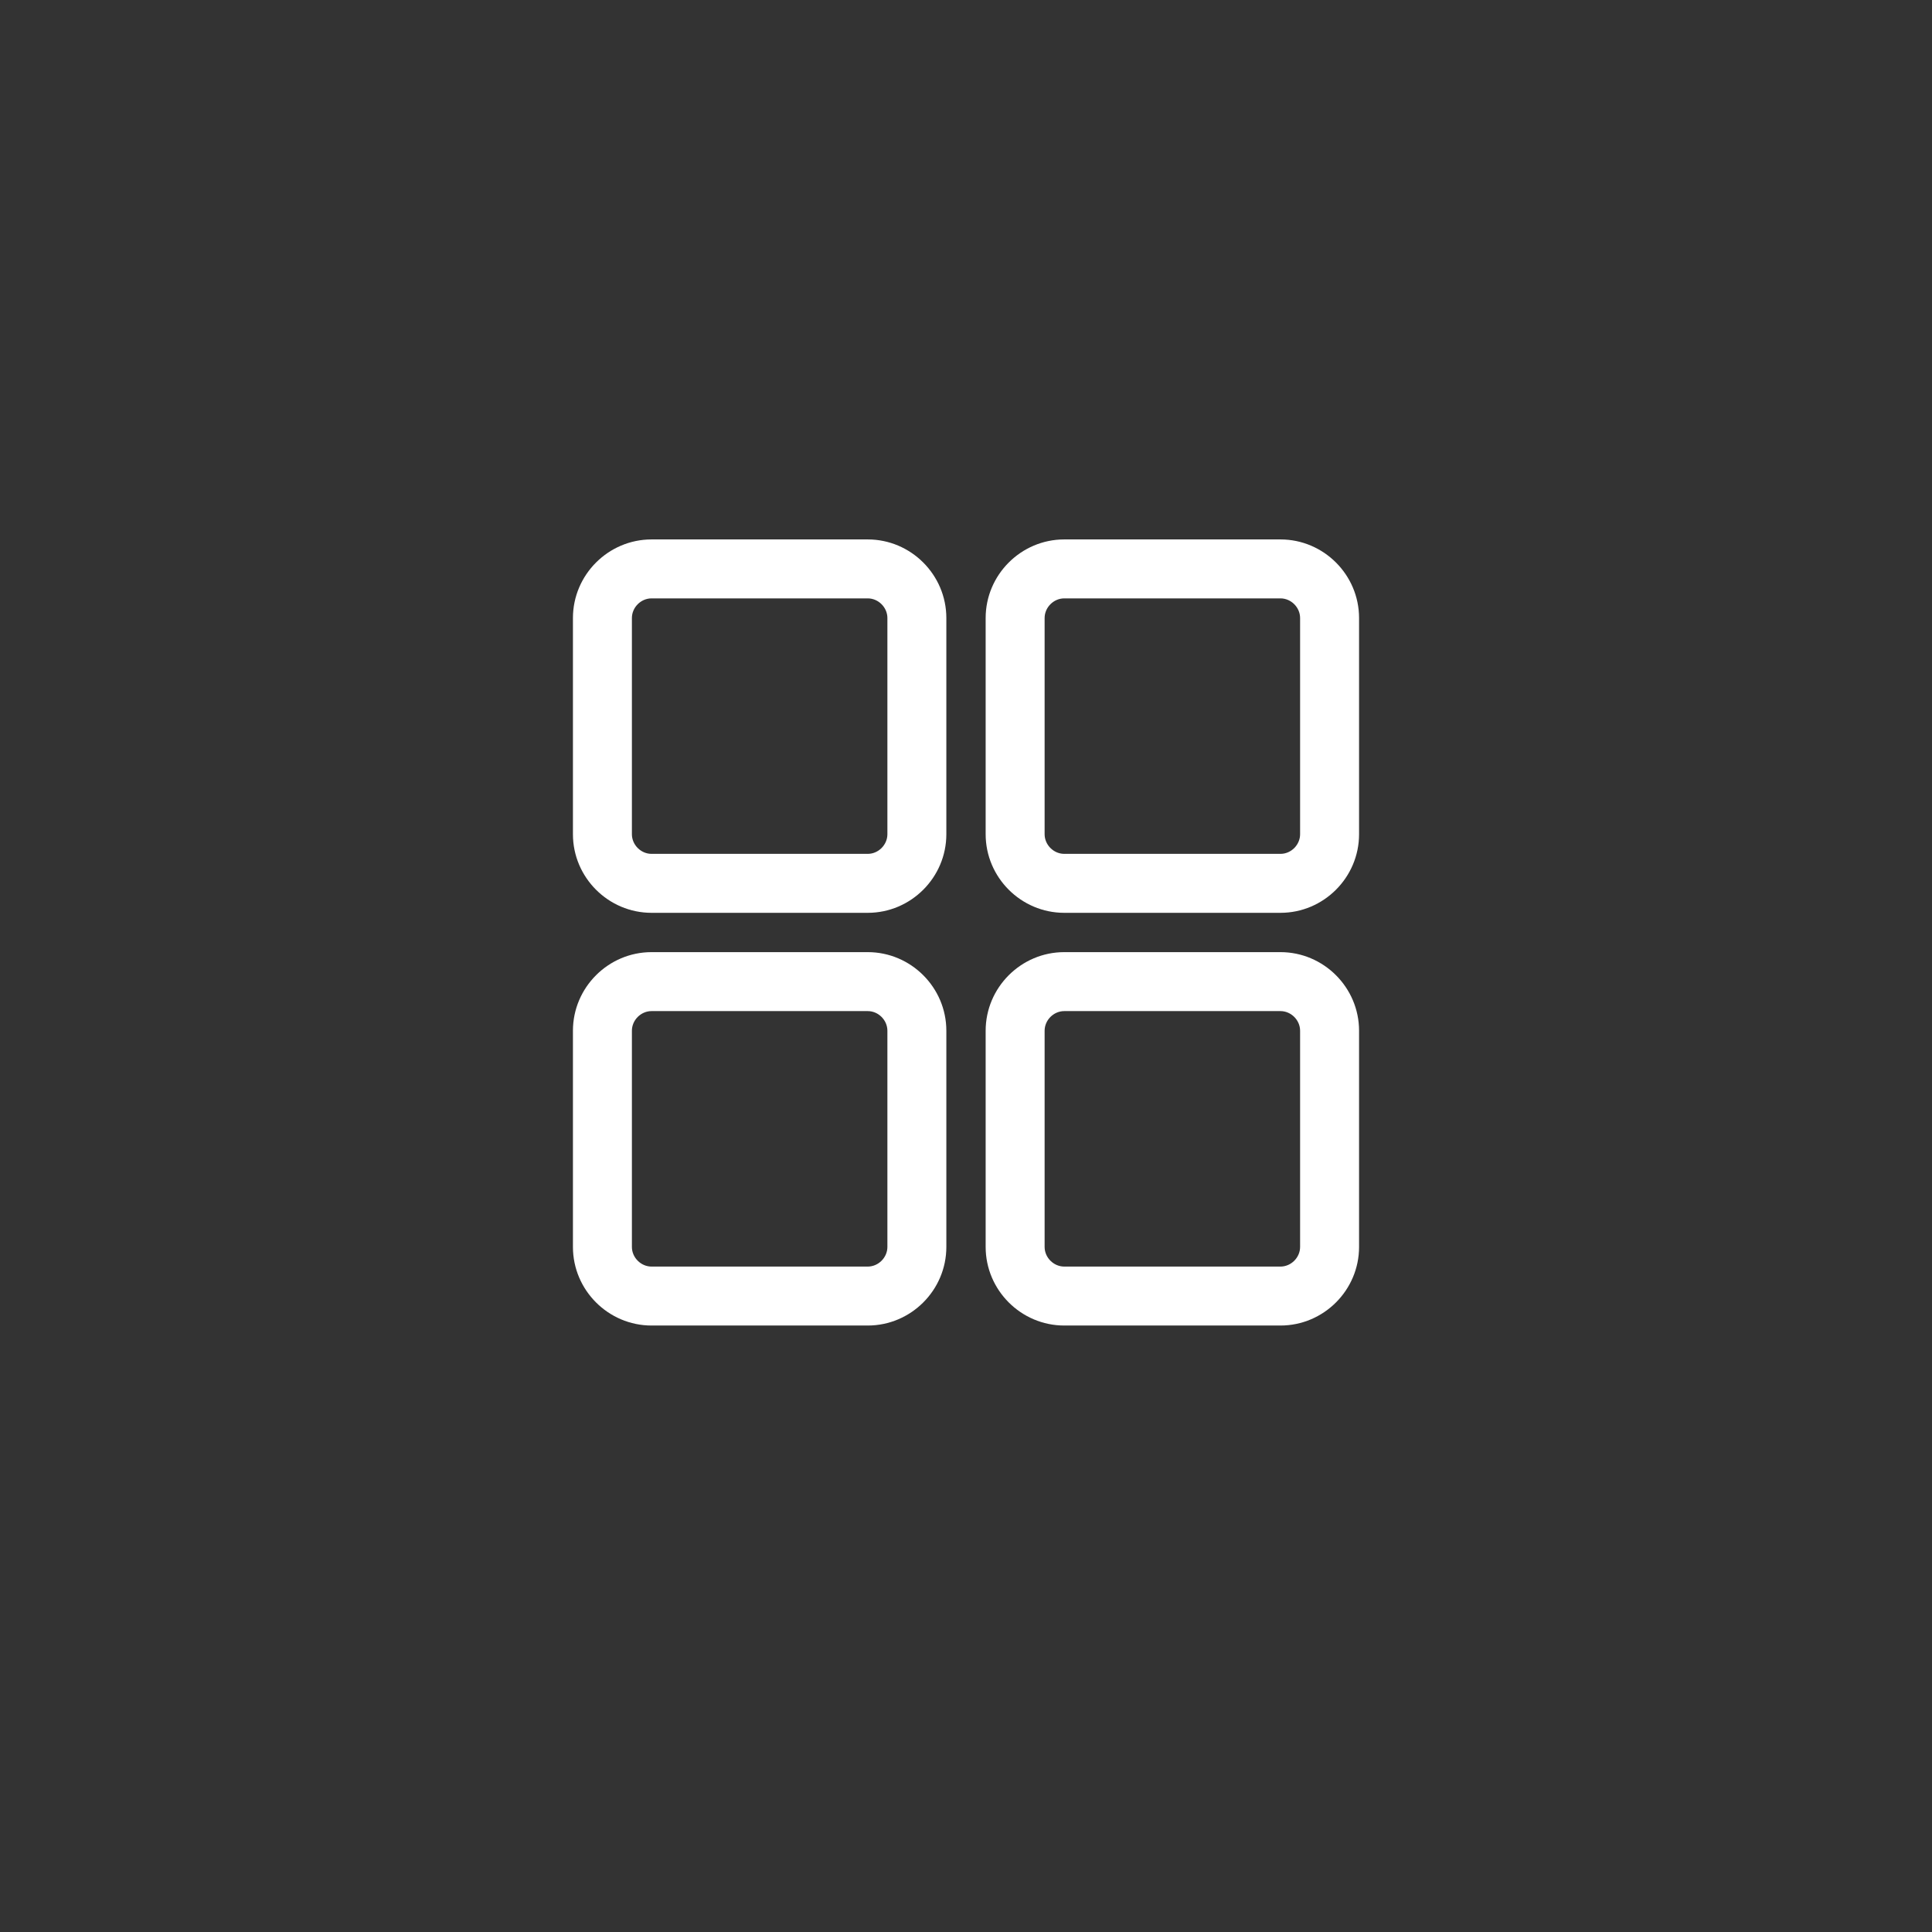 <?xml version="1.0" encoding="utf-8"?>
<!-- Generator: Adobe Illustrator 17.0.0, SVG Export Plug-In . SVG Version: 6.00 Build 0)  -->
<!DOCTYPE svg PUBLIC "-//W3C//DTD SVG 1.1//EN" "http://www.w3.org/Graphics/SVG/1.1/DTD/svg11.dtd">
<svg version="1.1" id="图层_1" xmlns="http://www.w3.org/2000/svg" xmlns:xlink="http://www.w3.org/1999/xlink" x="0px" y="0px"
	 width="140px" height="140px" viewBox="0 0 140 140" enable-background="new 0 0 140 140" xml:space="preserve">
<rect x="0" y="0" width="140" height="140" fill="#333333" stroke="none"/>
<g>
	<path fill="#FFFFFF" d="M92.786,68.995c3.133,0,5.697,2.564,5.697,5.697v15.665c0,3.133-2.563,5.696-5.697,5.696H77.121
		c-3.133,0-5.697-2.563-5.697-5.696V74.692c0-3.133,2.564-5.697,5.697-5.697H92.786z M94.21,90.357V74.692
		c0-0.772-0.652-1.424-1.424-1.424H77.121c-0.772,0-1.424,0.652-1.424,1.424v15.665c0,0.772,0.652,1.424,1.424,1.424h15.665
		C93.558,91.781,94.21,91.129,94.21,90.357L94.21,90.357z M92.786,39.089c3.133,0,5.697,2.563,5.697,5.696v15.665
		c0,3.133-2.563,5.697-5.697,5.697H77.121c-3.133,0-5.697-2.563-5.697-5.697V44.785c0-3.133,2.564-5.696,5.697-5.696H92.786z
		 M94.21,60.451V44.785c0-0.772-0.652-1.424-1.424-1.424H77.121c-0.772,0-1.424,0.652-1.424,1.424v15.665
		c0,0.772,0.652,1.424,1.424,1.424h15.665C93.558,61.875,94.21,61.223,94.21,60.451L94.21,60.451z M47.214,39.089h15.665
		c3.133,0,5.697,2.563,5.697,5.696v15.665c0,3.133-2.563,5.697-5.697,5.697H47.214c-3.133,0-5.697-2.563-5.697-5.697V44.785
		C41.518,41.652,44.081,39.089,47.214,39.089L47.214,39.089z M64.304,60.451V44.785c0-0.772-0.652-1.424-1.424-1.424H47.214
		c-0.772,0-1.424,0.652-1.424,1.424v15.665c0,0.772,0.652,1.424,1.424,1.424h15.665C63.651,61.875,64.304,61.223,64.304,60.451
		L64.304,60.451z M62.879,68.995c3.133,0,5.697,2.564,5.697,5.697v15.665c0,3.133-2.563,5.696-5.697,5.696H47.214
		c-3.133,0-5.697-2.563-5.697-5.696V74.692c0-3.133,2.563-5.697,5.697-5.697H62.879z M64.304,90.357V74.692
		c0-0.772-0.652-1.424-1.424-1.424H47.214c-0.772,0-1.424,0.652-1.424,1.424v15.665c0,0.772,0.652,1.424,1.424,1.424h15.665
		C63.651,91.781,64.304,91.129,64.304,90.357L64.304,90.357z M64.304,90.357"/>
</g>
</svg>
